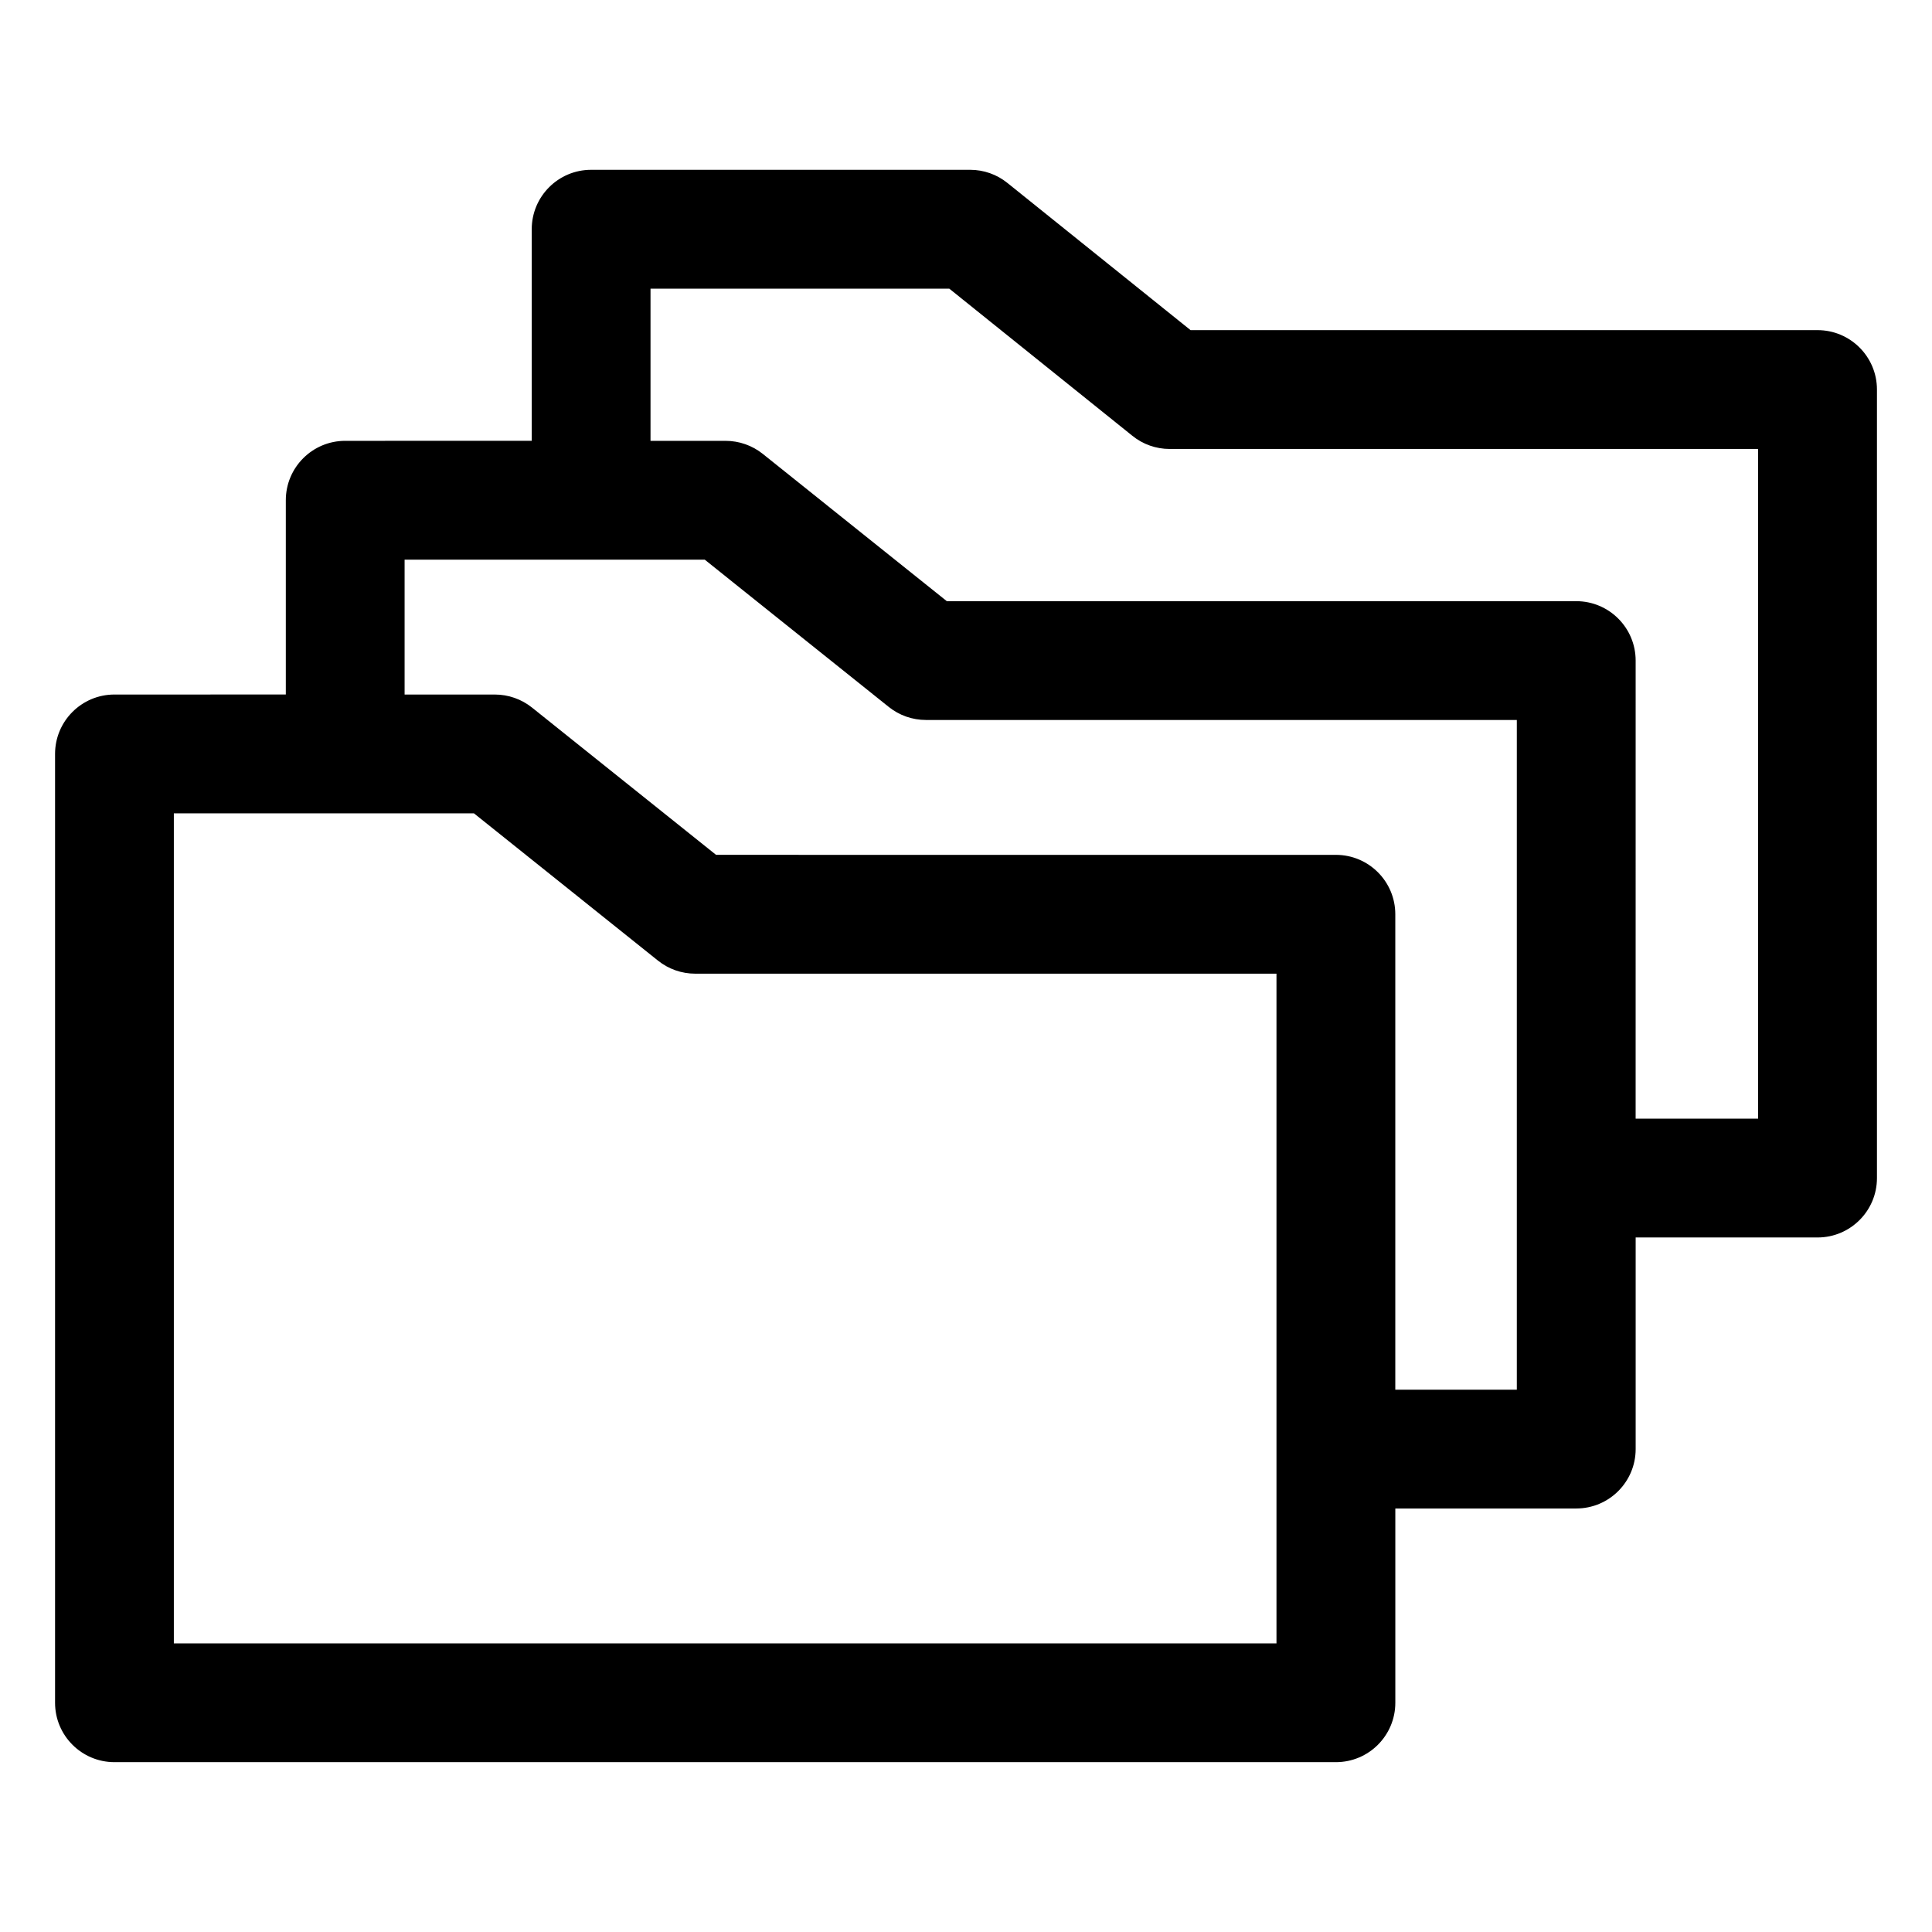 <?xml version="1.0" encoding="UTF-8"?>
<!-- Uploaded to: ICON Repo, www.svgrepo.com, Generator: ICON Repo Mixer Tools -->
<svg fill="#000000" width="800px" height="800px" version="1.1" viewBox="144 144 512 512" xmlns="http://www.w3.org/2000/svg">
 <path d="m625.66 231.49h-166.15l-48.543-39.012c-2.789-2.254-6.273-3.477-9.859-3.477h-100.45c-8.691 0-15.742 7.051-15.742 15.742v56.078l-49.43 0.004c-8.691 0-15.742 7.051-15.742 15.742v51.484l-45.41 0.004c-8.691 0-15.742 7.051-15.742 15.742v251.45c0 8.691 7.051 15.742 15.742 15.742h323.7c8.691 0 15.742-7.051 15.742-15.742v-51.484h47.949c8.691 0 15.742-7.051 15.742-15.742v-56.078h48.203c8.691 0 15.742-7.051 15.742-15.742v-208.97c0-8.691-7.051-15.742-15.742-15.742zm-143.38 348.02h-292.21v-219.96h79.539l48.77 39.031c2.789 2.234 6.273 3.453 9.84 3.453h154.06zm63.695-67.23h-32.207v-125.99c0-8.691-7.051-15.742-15.742-15.742l-164.27-0.004-48.77-39.031c-2.789-2.234-6.273-3.453-9.84-3.453h-23.922v-35.742h79.539l48.77 39.031c2.789 2.234 6.273 3.453 9.84 3.453h156.6zm63.938-71.82h-32.453l0.004-121.4c0-8.691-7.051-15.742-15.742-15.742h-166.81l-48.773-39.035c-2.789-2.234-6.273-3.453-9.84-3.453h-19.906v-40.336h79.172l48.543 39.012c2.789 2.254 6.273 3.477 9.859 3.477h155.95z"/>
</svg>